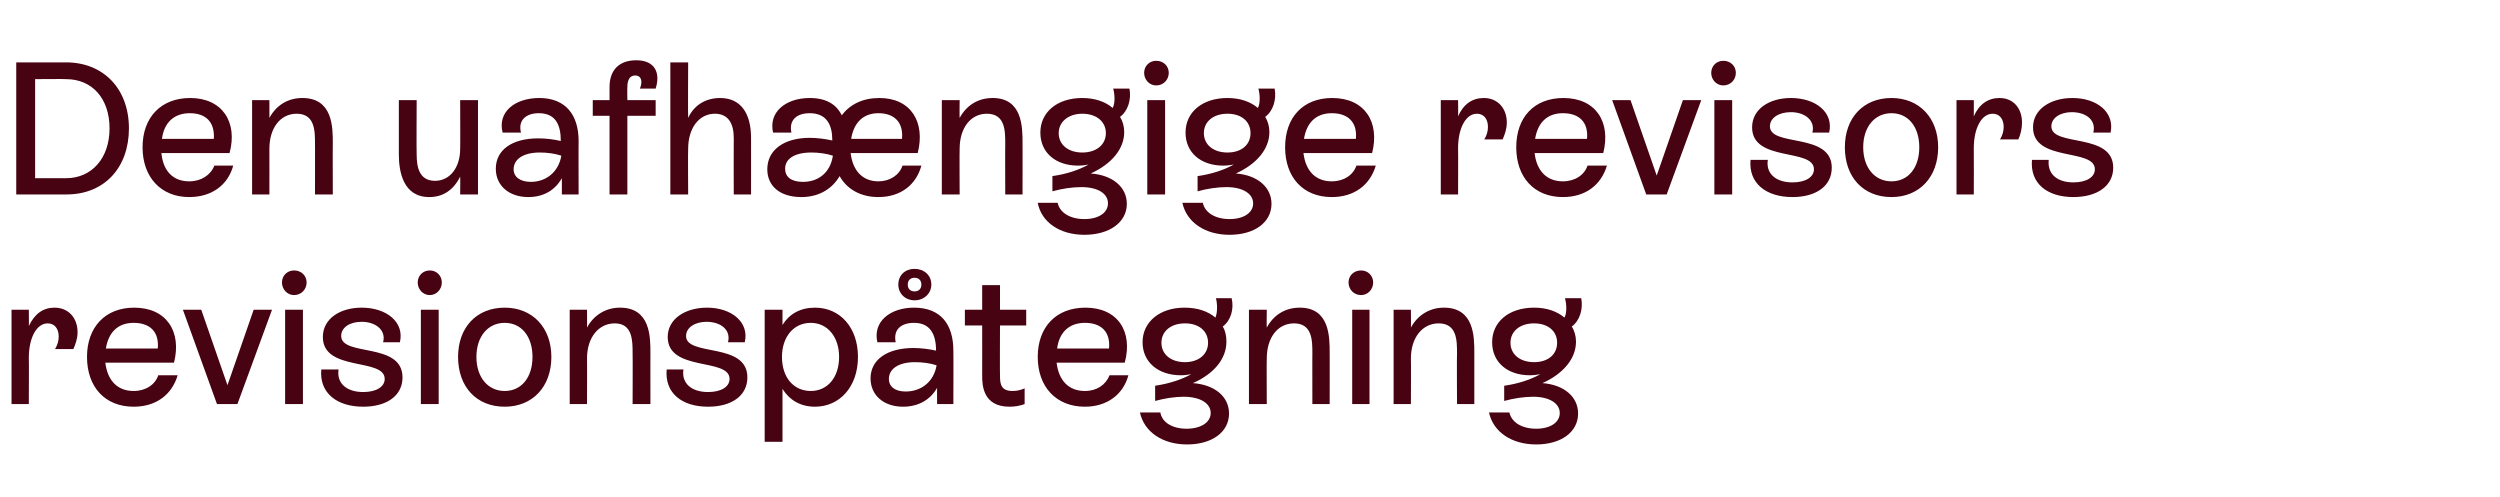 <?xml version="1.0" standalone="no"?><!DOCTYPE svg PUBLIC "-//W3C//DTD SVG 1.1//EN" "http://www.w3.org/Graphics/SVG/1.1/DTD/svg11.dtd"><svg xmlns="http://www.w3.org/2000/svg" version="1.1" width="477px" height="94.9px" viewBox="0 -4 477 94.9" style="top:-4px">  <desc>Den uafh ngige revisors revisionsp tegning</desc>  <defs/>  <g id="Polygon606286">    <path d="M 14.8 59.4 C 14.8 60.6 14.4 61.7 14 62.6 C 14 62.6 10.5 62.6 10.5 62.6 C 11 61.8 11.2 61 11.2 60.2 C 11.2 58.7 10.4 57.7 9.1 57.7 C 7 57.7 5.5 60.4 5.5 64.3 C 5.54 64.34 5.5 73.1 5.5 73.1 L 2.2 73.1 L 2.2 55.1 L 5.5 55.1 C 5.5 55.1 5.54 58.18 5.5 58.2 C 6.6 55.9 8.2 54.7 10.4 54.7 C 13.1 54.7 14.8 56.7 14.8 59.4 Z M 33.9 67.6 C 32.8 71.3 29.8 73.6 25.5 73.6 C 20 73.6 16.6 69.8 16.6 64.1 C 16.6 58.4 20.1 54.7 25.6 54.7 C 31.8 54.7 34.7 59.3 33.2 65.2 C 33.2 65.2 20.1 65.2 20.1 65.2 C 20.5 68.6 22.4 70.6 25.5 70.6 C 27.8 70.6 29.6 69.4 30.2 67.6 C 30.2 67.6 33.9 67.6 33.9 67.6 Z M 20.2 62.5 C 20.2 62.5 30.1 62.5 30.1 62.5 C 30.4 59.4 28.7 57.6 25.5 57.6 C 22.5 57.6 20.7 59.4 20.2 62.5 Z M 48.4 55.1 L 51.9 55.1 L 45.3 73.1 L 41.4 73.1 L 34.9 55.1 L 38.4 55.1 L 43.4 69.5 L 48.4 55.1 Z M 53.8 49.9 C 53.8 48.6 54.8 47.6 56.1 47.6 C 57.5 47.6 58.5 48.6 58.5 49.9 C 58.5 51.2 57.5 52.3 56.1 52.3 C 54.8 52.3 53.8 51.2 53.8 49.9 Z M 54.4 73.1 L 54.4 55.1 L 57.8 55.1 L 57.8 73.1 L 54.4 73.1 Z M 61.3 66.5 C 61.3 66.5 64.6 66.5 64.6 66.5 C 64.2 69.1 66.1 70.8 69.3 70.8 C 71.8 70.8 73.4 69.8 73.4 68.3 C 73.4 64.2 61.6 67 61.6 60.3 C 61.6 56.8 64.9 54.7 69 54.7 C 73.8 54.7 77.2 57.5 76.3 61.3 C 76.3 61.3 73.1 61.3 73.1 61.3 C 73.7 59 71.7 57.4 69 57.4 C 66.7 57.4 65.1 58.5 65.1 60.1 C 65.1 64.1 76.8 61.2 76.8 68 C 76.8 71.5 73.8 73.6 69.3 73.6 C 64.3 73.6 60.9 71 61.3 66.5 Z M 79.7 49.9 C 79.7 48.6 80.7 47.6 82 47.6 C 83.3 47.6 84.3 48.6 84.3 49.9 C 84.3 51.2 83.3 52.3 82 52.3 C 80.7 52.3 79.7 51.2 79.7 49.9 Z M 80.3 73.1 L 80.3 55.1 L 83.7 55.1 L 83.7 73.1 L 80.3 73.1 Z M 87.4 64.1 C 87.4 58.5 90.9 54.7 96.3 54.7 C 101.6 54.7 105.2 58.5 105.2 64.1 C 105.2 69.8 101.6 73.6 96.3 73.6 C 90.9 73.6 87.4 69.8 87.4 64.1 Z M 101.6 64.1 C 101.6 60.2 99.5 57.6 96.3 57.6 C 93.1 57.6 90.9 60.2 90.9 64.1 C 90.9 68 93.1 70.6 96.3 70.6 C 99.5 70.6 101.6 68 101.6 64.1 Z M 124.1 63.3 C 124.09 63.26 124.1 73.1 124.1 73.1 L 120.7 73.1 C 120.7 73.1 120.74 63.36 120.7 63.4 C 120.7 61 120.7 57.7 117.3 57.7 C 114.2 57.7 112 60.4 112 64.4 C 112.03 64.37 112 73.1 112 73.1 L 108.7 73.1 L 108.7 55.1 L 112 55.1 C 112 55.1 112.03 58.54 112 58.5 C 113.3 56.1 115.6 54.7 118.3 54.7 C 124.1 54.7 124.1 60.3 124.1 63.3 Z M 127.2 66.5 C 127.2 66.5 130.4 66.5 130.4 66.5 C 130 69.1 131.9 70.8 135.1 70.8 C 137.6 70.8 139.2 69.8 139.2 68.3 C 139.2 64.2 127.4 67 127.4 60.3 C 127.4 56.8 130.8 54.7 134.9 54.7 C 139.6 54.7 143 57.5 142.1 61.3 C 142.1 61.3 138.9 61.3 138.9 61.3 C 139.5 59 137.6 57.4 134.8 57.4 C 132.6 57.4 130.9 58.5 130.9 60.1 C 130.9 64.1 142.6 61.2 142.6 68 C 142.6 71.5 139.6 73.6 135.1 73.6 C 130.1 73.6 126.8 71 127.2 66.5 Z M 163.7 64.1 C 163.7 69.8 160.2 73.6 155.5 73.6 C 152.7 73.6 150.6 72.3 149.3 70.2 C 149.29 70.2 149.3 80.3 149.3 80.3 L 145.9 80.3 L 145.9 55.1 L 149.3 55.1 C 149.3 55.1 149.29 58 149.3 58 C 150.6 55.9 152.7 54.7 155.5 54.7 C 160.3 54.7 163.7 58.5 163.7 64.1 Z M 160.1 64.1 C 160.1 60.3 157.9 57.6 154.7 57.6 C 151.4 57.6 149.2 60.3 149.2 64.1 C 149.2 68 151.4 70.6 154.7 70.6 C 157.9 70.6 160.1 68 160.1 64.1 Z M 171.4 50.3 C 171.4 48.5 172.7 47.3 174.5 47.3 C 176.3 47.3 177.7 48.5 177.7 50.3 C 177.7 52 176.3 53.3 174.5 53.3 C 172.7 53.3 171.4 52 171.4 50.3 Z M 173.2 50.3 C 173.2 51.1 173.7 51.6 174.5 51.6 C 175.3 51.6 175.8 51.1 175.8 50.3 C 175.8 49.5 175.3 49 174.5 49 C 173.7 49 173.2 49.5 173.2 50.3 Z M 181.9 62.9 C 181.94 62.86 181.9 73.1 181.9 73.1 L 178.8 73.1 C 178.8 73.1 178.77 69.95 178.8 70 C 177.5 72.3 175.2 73.6 172.3 73.6 C 168.6 73.6 166.1 71.4 166.1 68.2 C 166.1 64.6 169.3 62.4 174.3 62.4 C 175.7 62.4 177.3 62.6 178.6 62.9 C 178.6 62.9 178.6 62.9 178.6 62.9 C 178.6 59.8 177.5 57.6 174.4 57.6 C 171.9 57.6 170.4 58.9 170.9 61.3 C 170.9 61.3 167.4 61.3 167.4 61.3 C 166.5 57.4 169.8 54.7 174.4 54.7 C 179.5 54.7 181.9 57.9 181.9 62.9 Z M 178.7 65.7 C 177.5 65.3 176 65.1 174.6 65.1 C 171.4 65.1 169.6 66.4 169.6 68.3 C 169.6 69.8 170.8 70.7 172.8 70.7 C 175.8 70.7 178.2 68.8 178.7 65.7 Z M 195.8 58.1 L 190.8 58.1 C 190.8 58.1 190.76 67.68 190.8 67.7 C 190.8 69.3 191 70.6 193.2 70.6 C 194.1 70.6 194.8 70.4 195.5 70.1 C 195.5 70.1 195.5 73.1 195.5 73.1 C 194.7 73.4 193.7 73.6 192.6 73.6 C 187.5 73.6 187.4 69.4 187.4 67.7 C 187.41 67.72 187.4 58.1 187.4 58.1 L 184.1 58.1 L 184.1 55.1 L 187.4 55.1 L 187.4 50.4 L 190.8 50.4 L 190.8 55.1 L 195.8 55.1 L 195.8 58.1 Z M 215.3 67.6 C 214.3 71.3 211.2 73.6 207 73.6 C 201.5 73.6 198 69.8 198 64.1 C 198 58.4 201.5 54.7 207.1 54.7 C 213.3 54.7 216.2 59.3 214.6 65.2 C 214.6 65.2 201.6 65.2 201.6 65.2 C 202 68.6 203.9 70.6 207 70.6 C 209.3 70.6 211 69.4 211.7 67.6 C 211.7 67.6 215.3 67.6 215.3 67.6 Z M 201.7 62.5 C 201.7 62.5 211.6 62.5 211.6 62.5 C 211.9 59.4 210.2 57.6 207 57.6 C 204 57.6 202.1 59.4 201.7 62.5 Z M 234.5 74.9 C 234.5 78.4 231.3 80.8 226.5 80.8 C 221.8 80.8 218.3 78.4 217.5 74.7 C 217.5 74.7 221.4 74.7 221.4 74.7 C 221.7 76.6 223.7 77.8 226.4 77.8 C 229.1 77.8 231 76.6 231 74.8 C 231 73 229.1 71.7 225.8 71.7 C 224.2 71.7 222.2 72 220.4 72.5 C 220.4 72.5 220.4 69.6 220.4 69.6 C 223.1 69.2 225.5 68.4 227.3 67.4 C 226.7 67.5 226 67.6 225.3 67.6 C 221 67.6 218 65.1 218 61.3 C 218 57.4 221.3 54.7 226 54.7 C 228.5 54.7 230.5 55.4 231.9 56.6 C 232.3 55.7 232.3 54 232 52.9 C 232 52.9 235 52.9 235 52.9 C 235.5 55 234.8 57.2 233.3 58.3 C 233.8 59.1 234 60.1 234 61.2 C 234 64.4 231.7 67.3 227.6 69.1 C 231.8 69.4 234.5 71.7 234.5 74.9 Z M 226.1 65.1 C 228.7 65.1 230.5 63.6 230.5 61.4 C 230.5 59.2 228.8 57.7 226.1 57.7 C 223.4 57.7 221.6 59.2 221.6 61.4 C 221.6 63.6 223.4 65.1 226.1 65.1 Z M 253.7 63.3 C 253.72 63.26 253.7 73.1 253.7 73.1 L 250.4 73.1 C 250.4 73.1 250.38 63.36 250.4 63.4 C 250.4 61 250.4 57.7 246.9 57.7 C 243.8 57.7 241.7 60.4 241.7 64.4 C 241.66 64.37 241.7 73.1 241.7 73.1 L 238.3 73.1 L 238.3 55.1 L 241.7 55.1 C 241.7 55.1 241.66 58.54 241.7 58.5 C 243 56.1 245.2 54.7 248 54.7 C 253.7 54.7 253.7 60.3 253.7 63.3 Z M 257.3 49.9 C 257.3 48.6 258.3 47.6 259.7 47.6 C 261 47.6 262 48.6 262 49.9 C 262 51.2 261 52.3 259.7 52.3 C 258.3 52.3 257.3 51.2 257.3 49.9 Z M 258 73.1 L 258 55.1 L 261.3 55.1 L 261.3 73.1 L 258 73.1 Z M 281.3 63.3 C 281.3 63.26 281.3 73.1 281.3 73.1 L 278 73.1 C 278 73.1 277.95 63.36 278 63.4 C 278 61 278 57.7 274.5 57.7 C 271.4 57.7 269.2 60.4 269.2 64.4 C 269.24 64.37 269.2 73.1 269.2 73.1 L 265.9 73.1 L 265.9 55.1 L 269.2 55.1 C 269.2 55.1 269.24 58.54 269.2 58.5 C 270.5 56.1 272.8 54.7 275.5 54.7 C 281.3 54.7 281.3 60.3 281.3 63.3 Z M 301.1 74.9 C 301.1 78.4 297.9 80.8 293.1 80.8 C 288.4 80.8 284.9 78.4 284.1 74.7 C 284.1 74.7 288 74.7 288 74.7 C 288.4 76.6 290.4 77.8 293.1 77.8 C 295.8 77.8 297.6 76.6 297.6 74.8 C 297.6 73 295.7 71.7 292.5 71.7 C 290.8 71.7 288.8 72 287 72.5 C 287 72.5 287 69.6 287 69.6 C 289.8 69.2 292.1 68.4 293.9 67.4 C 293.3 67.5 292.6 67.6 291.9 67.6 C 287.6 67.6 284.7 65.1 284.7 61.3 C 284.7 57.4 287.9 54.7 292.7 54.7 C 295.1 54.7 297.1 55.4 298.5 56.6 C 299 55.7 298.9 54 298.6 52.9 C 298.6 52.9 301.7 52.9 301.7 52.9 C 302.1 55 301.4 57.2 299.9 58.3 C 300.4 59.1 300.7 60.1 300.7 61.2 C 300.7 64.4 298.3 67.3 294.3 69.1 C 298.4 69.4 301.1 71.7 301.1 74.9 Z M 292.7 65.1 C 295.4 65.1 297.1 63.6 297.1 61.4 C 297.1 59.2 295.4 57.7 292.7 57.7 C 290 57.7 288.2 59.2 288.2 61.4 C 288.2 63.6 290 65.1 292.7 65.1 Z " stroke="none" fill="#470312"/>  </g>  <g id="Polygon606285">    <path d="M 12.6 7.9 C 19.7 7.9 24.6 12.9 24.6 20.5 C 24.6 28 19.9 33.1 12.7 33.1 C 12.67 33.12 3.1 33.1 3.1 33.1 L 3.1 7.9 C 3.1 7.9 12.6 7.92 12.6 7.9 Z M 12.6 30 C 17.5 30 20.9 26.2 20.9 20.5 C 20.9 14.8 17.6 11.1 12.6 11.1 C 12.6 11.05 6.7 11.1 6.7 11.1 L 6.7 30 C 6.7 30 12.6 29.99 12.6 30 Z M 44.5 27.6 C 43.5 31.3 40.4 33.6 36.1 33.6 C 30.7 33.6 27.2 29.8 27.2 24.1 C 27.2 18.4 30.7 14.7 36.3 14.7 C 42.4 14.7 45.4 19.3 43.8 25.2 C 43.8 25.2 30.8 25.2 30.8 25.2 C 31.1 28.6 33 30.6 36.1 30.6 C 38.4 30.6 40.2 29.4 40.9 27.6 C 40.9 27.6 44.5 27.6 44.5 27.6 Z M 30.9 22.5 C 30.9 22.5 40.8 22.5 40.8 22.5 C 41 19.4 39.4 17.6 36.2 17.6 C 33.2 17.6 31.3 19.4 30.9 22.5 Z M 63.5 23.3 C 63.47 23.26 63.5 33.1 63.5 33.1 L 60.1 33.1 C 60.1 33.1 60.12 23.36 60.1 23.4 C 60.1 21 60.1 17.7 56.6 17.7 C 53.5 17.7 51.4 20.4 51.4 24.4 C 51.41 24.37 51.4 33.1 51.4 33.1 L 48.1 33.1 L 48.1 15.1 L 51.4 15.1 C 51.4 15.1 51.41 18.54 51.4 18.5 C 52.7 16.1 54.9 14.7 57.7 14.7 C 63.5 14.7 63.5 20.3 63.5 23.3 Z M 87.8 15.1 L 91.2 15.1 L 91.2 33.1 L 87.8 33.1 C 87.8 33.1 87.84 29.7 87.8 29.7 C 86.5 32.3 84.5 33.6 81.9 33.6 C 76.9 33.6 76.1 28.7 76.1 25.5 C 76.1 25.52 76.1 15.1 76.1 15.1 L 79.5 15.1 C 79.5 15.1 79.45 25.49 79.5 25.5 C 79.5 27.9 80 30.5 83 30.5 C 85.9 30.5 87.8 27.9 87.8 24.4 C 87.84 24.41 87.8 15.1 87.8 15.1 Z M 110.4 22.9 C 110.37 22.86 110.4 33.1 110.4 33.1 L 107.2 33.1 C 107.2 33.1 107.21 29.95 107.2 30 C 105.9 32.3 103.7 33.6 100.8 33.6 C 97.1 33.6 94.6 31.4 94.6 28.2 C 94.6 24.6 97.7 22.4 102.7 22.4 C 104.2 22.4 105.7 22.6 107 22.9 C 107 22.9 107 22.9 107 22.9 C 107 19.8 106 17.6 102.8 17.6 C 100.4 17.6 98.8 18.9 99.4 21.3 C 99.4 21.3 95.9 21.3 95.9 21.3 C 94.9 17.4 98.2 14.7 102.9 14.7 C 107.9 14.7 110.4 17.9 110.4 22.9 Z M 107.1 25.7 C 105.9 25.3 104.4 25.1 103 25.1 C 99.8 25.1 98 26.4 98 28.3 C 98 29.8 99.3 30.7 101.3 30.7 C 104.2 30.7 106.6 28.8 107.1 25.7 Z M 122.1 12.9 C 122.7 11.4 122.3 10.4 121.2 10.4 C 120.2 10.4 119.7 11.2 119.7 12.6 C 119.66 12.64 119.7 15.1 119.7 15.1 L 125.1 15.1 L 125.1 18.1 L 119.7 18.1 L 119.7 33.1 L 116.3 33.1 L 116.3 18.1 L 113.1 18.1 L 113.1 15.1 L 116.3 15.1 C 116.3 15.1 116.31 12.64 116.3 12.6 C 116.3 9.4 118.1 7.5 121.4 7.5 C 124.8 7.5 126.1 9.7 125.1 12.9 C 125.1 12.9 122.1 12.9 122.1 12.9 Z M 143.3 22.3 C 143.31 22.28 143.3 33.1 143.3 33.1 L 140 33.1 C 140 33.1 139.97 22.28 140 22.3 C 140 19.5 138.9 17.7 136.4 17.7 C 133.4 17.7 131.3 20.4 131.3 24.4 C 131.25 24.37 131.3 33.1 131.3 33.1 L 127.9 33.1 L 127.9 7.9 L 131.3 7.9 C 131.3 7.9 131.25 18.54 131.3 18.5 C 132.4 16.1 134.6 14.7 137.4 14.7 C 141.4 14.7 143.3 17.7 143.3 22.3 Z M 175.8 27.6 C 174.8 31.3 171.8 33.6 167.6 33.6 C 164.2 33.6 161.6 32.1 160.2 29.6 C 158.8 32 156.3 33.6 152.9 33.6 C 148.7 33.6 146.4 31.4 146.4 28.3 C 146.4 24.6 149.6 22.3 154.5 22.3 C 155.9 22.3 157.4 22.5 158.8 22.8 C 158.8 22.8 158.8 22.7 158.8 22.7 C 158.8 19.8 157.7 17.6 154.5 17.6 C 152 17.6 150.5 18.9 151 21.3 C 151 21.3 147.5 21.3 147.5 21.3 C 146.6 17.4 149.9 14.7 154.5 14.7 C 157.6 14.7 159.6 15.9 160.6 18 C 162.2 15.9 164.6 14.7 167.8 14.7 C 173.8 14.7 176.6 19.3 175.1 25.2 C 175.1 25.2 162.3 25.2 162.3 25.2 C 162.7 28.6 164.6 30.6 167.6 30.6 C 169.8 30.6 171.6 29.4 172.2 27.6 C 172.2 27.6 175.8 27.6 175.8 27.6 Z M 162.4 22.5 C 162.4 22.5 172.1 22.5 172.1 22.5 C 172.4 19.4 170.7 17.6 167.6 17.6 C 164.7 17.6 162.9 19.4 162.4 22.5 Z M 158.9 25.8 C 158.9 25.8 158.9 25.7 158.9 25.7 C 157.7 25.3 156.2 25.1 154.8 25.1 C 151.6 25.1 149.8 26.3 149.8 28.2 C 149.8 29.7 150.9 30.7 153.2 30.7 C 156.2 30.7 158.4 28.9 158.9 25.8 Z M 195.1 23.3 C 195.12 23.26 195.1 33.1 195.1 33.1 L 191.8 33.1 C 191.8 33.1 191.77 23.36 191.8 23.4 C 191.8 21 191.8 17.7 188.3 17.7 C 185.2 17.7 183.1 20.4 183.1 24.4 C 183.06 24.37 183.1 33.1 183.1 33.1 L 179.7 33.1 L 179.7 15.1 L 183.1 15.1 C 183.1 15.1 183.06 18.54 183.1 18.5 C 184.4 16.1 186.6 14.7 189.4 14.7 C 195.1 14.7 195.1 20.3 195.1 23.3 Z M 215 34.9 C 215 38.4 211.7 40.8 206.9 40.8 C 202.2 40.8 198.7 38.4 198 34.7 C 198 34.7 201.8 34.7 201.8 34.7 C 202.2 36.6 204.2 37.8 206.9 37.8 C 209.6 37.8 211.4 36.6 211.4 34.8 C 211.4 33 209.6 31.7 206.3 31.7 C 204.6 31.7 202.6 32 200.8 32.5 C 200.8 32.5 200.8 29.6 200.8 29.6 C 203.6 29.2 205.9 28.4 207.7 27.4 C 207.1 27.5 206.5 27.6 205.7 27.6 C 201.4 27.6 198.5 25.1 198.5 21.3 C 198.5 17.4 201.7 14.7 206.5 14.7 C 208.9 14.7 210.9 15.4 212.3 16.6 C 212.8 15.7 212.7 14 212.4 12.9 C 212.4 12.9 215.5 12.9 215.5 12.9 C 215.9 15 215.2 17.2 213.7 18.3 C 214.2 19.1 214.5 20.1 214.5 21.2 C 214.5 24.4 212.1 27.3 208.1 29.1 C 212.3 29.4 215 31.7 215 34.9 Z M 206.5 25.1 C 209.2 25.1 211 23.6 211 21.4 C 211 19.2 209.2 17.7 206.5 17.7 C 203.9 17.7 202 19.2 202 21.4 C 202 23.6 203.8 25.1 206.5 25.1 Z M 218.3 9.9 C 218.3 8.6 219.3 7.6 220.6 7.6 C 222 7.6 223 8.6 223 9.9 C 223 11.2 222 12.3 220.6 12.3 C 219.3 12.3 218.3 11.2 218.3 9.9 Z M 218.9 33.1 L 218.9 15.1 L 222.3 15.1 L 222.3 33.1 L 218.9 33.1 Z M 242.6 34.9 C 242.6 38.4 239.4 40.8 234.6 40.8 C 229.9 40.8 226.4 38.4 225.6 34.7 C 225.6 34.7 229.5 34.7 229.5 34.7 C 229.9 36.6 231.9 37.8 234.6 37.8 C 237.3 37.8 239.1 36.6 239.1 34.8 C 239.1 33 237.2 31.7 234 31.7 C 232.3 31.7 230.3 32 228.5 32.5 C 228.5 32.5 228.5 29.6 228.5 29.6 C 231.3 29.2 233.6 28.4 235.4 27.4 C 234.8 27.5 234.1 27.6 233.4 27.6 C 229.1 27.6 226.2 25.1 226.2 21.3 C 226.2 17.4 229.4 14.7 234.2 14.7 C 236.6 14.7 238.6 15.4 240 16.6 C 240.5 15.7 240.4 14 240.1 12.9 C 240.1 12.9 243.2 12.9 243.2 12.9 C 243.6 15 242.9 17.2 241.4 18.3 C 241.9 19.1 242.2 20.1 242.2 21.2 C 242.2 24.4 239.8 27.3 235.8 29.1 C 239.9 29.4 242.6 31.7 242.6 34.9 Z M 234.2 25.1 C 236.9 25.1 238.6 23.6 238.6 21.4 C 238.6 19.2 236.9 17.7 234.2 17.7 C 231.5 17.7 229.7 19.2 229.7 21.4 C 229.7 23.6 231.5 25.1 234.2 25.1 Z M 262.5 27.6 C 261.4 31.3 258.4 33.6 254.1 33.6 C 248.6 33.6 245.2 29.8 245.2 24.1 C 245.2 18.4 248.6 14.7 254.2 14.7 C 260.4 14.7 263.3 19.3 261.8 25.2 C 261.8 25.2 248.7 25.2 248.7 25.2 C 249.1 28.6 251 30.6 254.1 30.6 C 256.4 30.6 258.2 29.4 258.8 27.6 C 258.8 27.6 262.5 27.6 262.5 27.6 Z M 248.8 22.5 C 248.8 22.5 258.7 22.5 258.7 22.5 C 259 19.4 257.3 17.6 254.1 17.6 C 251.1 17.6 249.3 19.4 248.8 22.5 Z M 287.5 19.4 C 287.5 20.6 287.1 21.7 286.7 22.6 C 286.7 22.6 283.2 22.6 283.2 22.6 C 283.7 21.8 283.9 21 283.9 20.2 C 283.9 18.7 283.1 17.7 281.8 17.7 C 279.7 17.7 278.2 20.4 278.2 24.3 C 278.24 24.34 278.2 33.1 278.2 33.1 L 274.9 33.1 L 274.9 15.1 L 278.2 15.1 C 278.2 15.1 278.24 18.18 278.2 18.2 C 279.2 15.9 280.9 14.7 283.1 14.7 C 285.8 14.7 287.5 16.7 287.5 19.4 Z M 306.6 27.6 C 305.5 31.3 302.5 33.6 298.2 33.6 C 292.7 33.6 289.3 29.8 289.3 24.1 C 289.3 18.4 292.7 14.7 298.3 14.7 C 304.5 14.7 307.4 19.3 305.9 25.2 C 305.9 25.2 292.8 25.2 292.8 25.2 C 293.2 28.6 295.1 30.6 298.2 30.6 C 300.5 30.6 302.3 29.4 302.9 27.6 C 302.9 27.6 306.6 27.6 306.6 27.6 Z M 292.9 22.5 C 292.9 22.5 302.8 22.5 302.8 22.5 C 303.1 19.4 301.4 17.6 298.2 17.6 C 295.2 17.6 293.4 19.4 292.9 22.5 Z M 321.1 15.1 L 324.6 15.1 L 318 33.1 L 314.1 33.1 L 307.6 15.1 L 311.1 15.1 L 316.1 29.5 L 321.1 15.1 Z M 326.5 9.9 C 326.5 8.6 327.5 7.6 328.8 7.6 C 330.2 7.6 331.2 8.6 331.2 9.9 C 331.2 11.2 330.2 12.3 328.8 12.3 C 327.5 12.3 326.5 11.2 326.5 9.9 Z M 327.1 33.1 L 327.1 15.1 L 330.5 15.1 L 330.5 33.1 L 327.1 33.1 Z M 334 26.5 C 334 26.5 337.3 26.5 337.3 26.5 C 336.9 29.1 338.8 30.8 342 30.8 C 344.5 30.8 346.1 29.8 346.1 28.3 C 346.1 24.2 334.3 27 334.3 20.3 C 334.3 16.8 337.6 14.7 341.7 14.7 C 346.5 14.7 349.9 17.5 349 21.3 C 349 21.3 345.8 21.3 345.8 21.3 C 346.4 19 344.4 17.4 341.7 17.4 C 339.4 17.4 337.7 18.5 337.7 20.1 C 337.7 24.1 349.5 21.2 349.5 28 C 349.5 31.5 346.5 33.6 342 33.6 C 337 33.6 333.6 31 334 26.5 Z M 352 24.1 C 352 18.5 355.5 14.7 360.9 14.7 C 366.2 14.7 369.8 18.5 369.8 24.1 C 369.8 29.8 366.2 33.6 360.9 33.6 C 355.5 33.6 352 29.8 352 24.1 Z M 366.2 24.1 C 366.2 20.2 364.1 17.6 360.9 17.6 C 357.7 17.6 355.5 20.2 355.5 24.1 C 355.5 28 357.7 30.6 360.9 30.6 C 364.1 30.6 366.2 28 366.2 24.1 Z M 385.8 19.4 C 385.8 20.6 385.5 21.7 385.1 22.6 C 385.1 22.6 381.6 22.6 381.6 22.6 C 382.1 21.8 382.3 21 382.3 20.2 C 382.3 18.7 381.5 17.7 380.2 17.7 C 378.1 17.7 376.6 20.4 376.6 24.3 C 376.63 24.34 376.6 33.1 376.6 33.1 L 373.3 33.1 L 373.3 15.1 L 376.6 15.1 C 376.6 15.1 376.63 18.18 376.6 18.2 C 377.6 15.9 379.3 14.7 381.5 14.7 C 384.2 14.7 385.8 16.7 385.8 19.4 Z M 387.7 26.5 C 387.7 26.5 390.9 26.5 390.9 26.5 C 390.6 29.1 392.4 30.8 395.6 30.8 C 398.1 30.8 399.7 29.8 399.7 28.3 C 399.7 24.2 387.9 27 387.9 20.3 C 387.9 16.8 391.3 14.7 395.4 14.7 C 400.2 14.7 403.5 17.5 402.7 21.3 C 402.7 21.3 399.4 21.3 399.4 21.3 C 400 19 398.1 17.4 395.3 17.4 C 393.1 17.4 391.4 18.5 391.4 20.1 C 391.4 24.1 403.2 21.2 403.2 28 C 403.2 31.5 400.1 33.6 395.6 33.6 C 390.6 33.6 387.3 31 387.7 26.5 Z " stroke="none" fill="#470312"/>  </g></svg>
